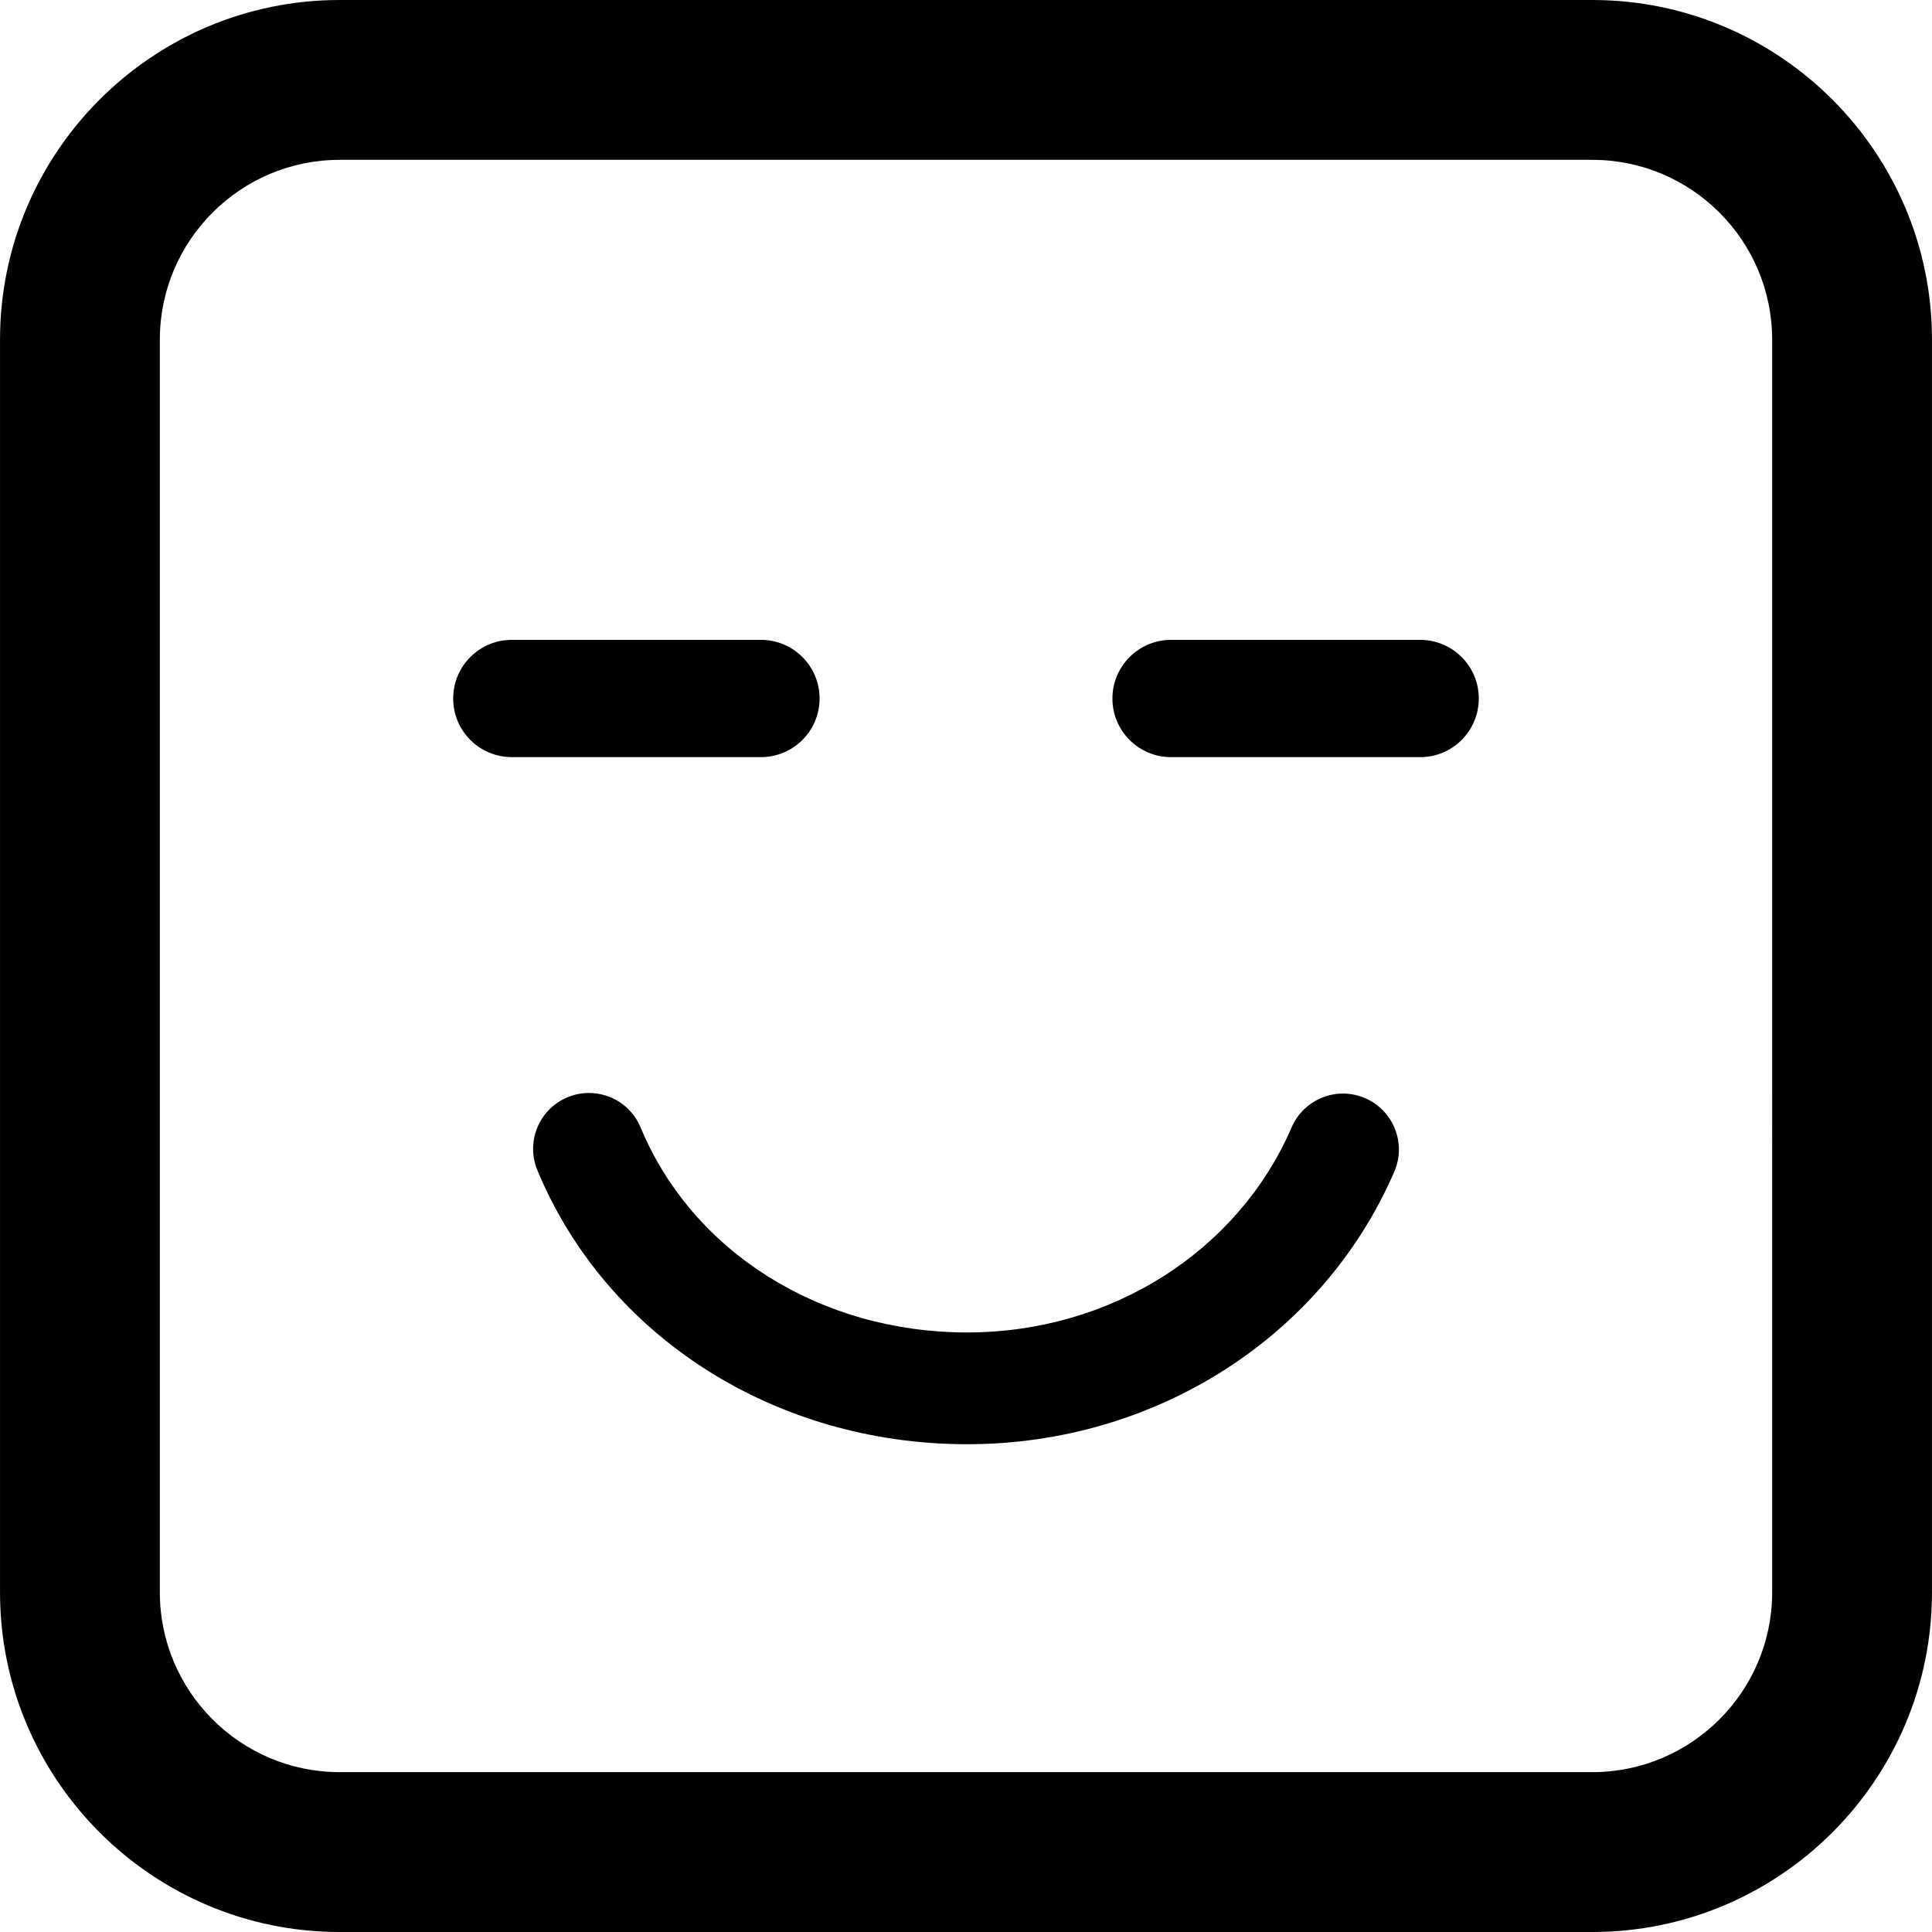 <?xml version="1.0" encoding="iso-8859-1"?>
<!-- Uploaded to: SVG Repo, www.svgrepo.com, Generator: SVG Repo Mixer Tools -->
<!DOCTYPE svg PUBLIC "-//W3C//DTD SVG 1.1//EN" "http://www.w3.org/Graphics/SVG/1.1/DTD/svg11.dtd">
<svg fill="#000000" version="1.1" id="Capa_1" xmlns="http://www.w3.org/2000/svg" xmlns:xlink="http://www.w3.org/1999/xlink" 
	 width="800px" height="800px" viewBox="0 0 103.696 103.696"
	 xml:space="preserve">
<g>
	<path d="M40.842,40.637H27.471c-1.738,0-3.148-1.409-3.148-3.147c0-1.738,1.41-3.147,3.148-3.147h13.371
		c1.738,0,3.148,1.409,3.148,3.147C43.99,39.228,42.58,40.637,40.842,40.637z M79.371,37.491c0,1.738-1.407,3.147-3.146,3.147
		H62.853c-1.736,0-3.146-1.409-3.146-3.147s1.41-3.147,3.146-3.147h13.373C77.964,34.344,79.371,35.753,79.371,37.491z
		 M74.836,62.887c-3.844,8.887-12.844,14.629-22.928,14.629c-10.301,0-19.355-5.771-23.064-14.703
		c-0.637-1.529,0.088-3.285,1.619-3.92c0.377-0.156,0.766-0.23,1.15-0.23c1.176,0,2.291,0.695,2.771,1.85
		c2.775,6.686,9.654,11.004,17.523,11.004c7.689,0,14.527-4.321,17.42-11.01c0.658-1.521,2.424-2.223,3.945-1.564
		C74.793,59.6,75.493,61.366,74.836,62.887z M85.466,103.696H18.231c-10.053,0-18.23-8.179-18.23-18.229V18.23
		C0.001,8.178,8.179,0,18.231,0h67.235c10.053,0,18.229,8.178,18.229,18.23v67.235C103.696,95.518,95.519,103.696,85.466,103.696z
		 M18.231,8.579c-5.322,0-9.652,4.33-9.652,9.651v67.235c0,5.321,4.33,9.651,9.652,9.651h67.235c5.321,0,9.651-4.33,9.651-9.651
		V18.23c0-5.321-4.33-9.651-9.651-9.651H18.231z"/>
</g>
</svg>